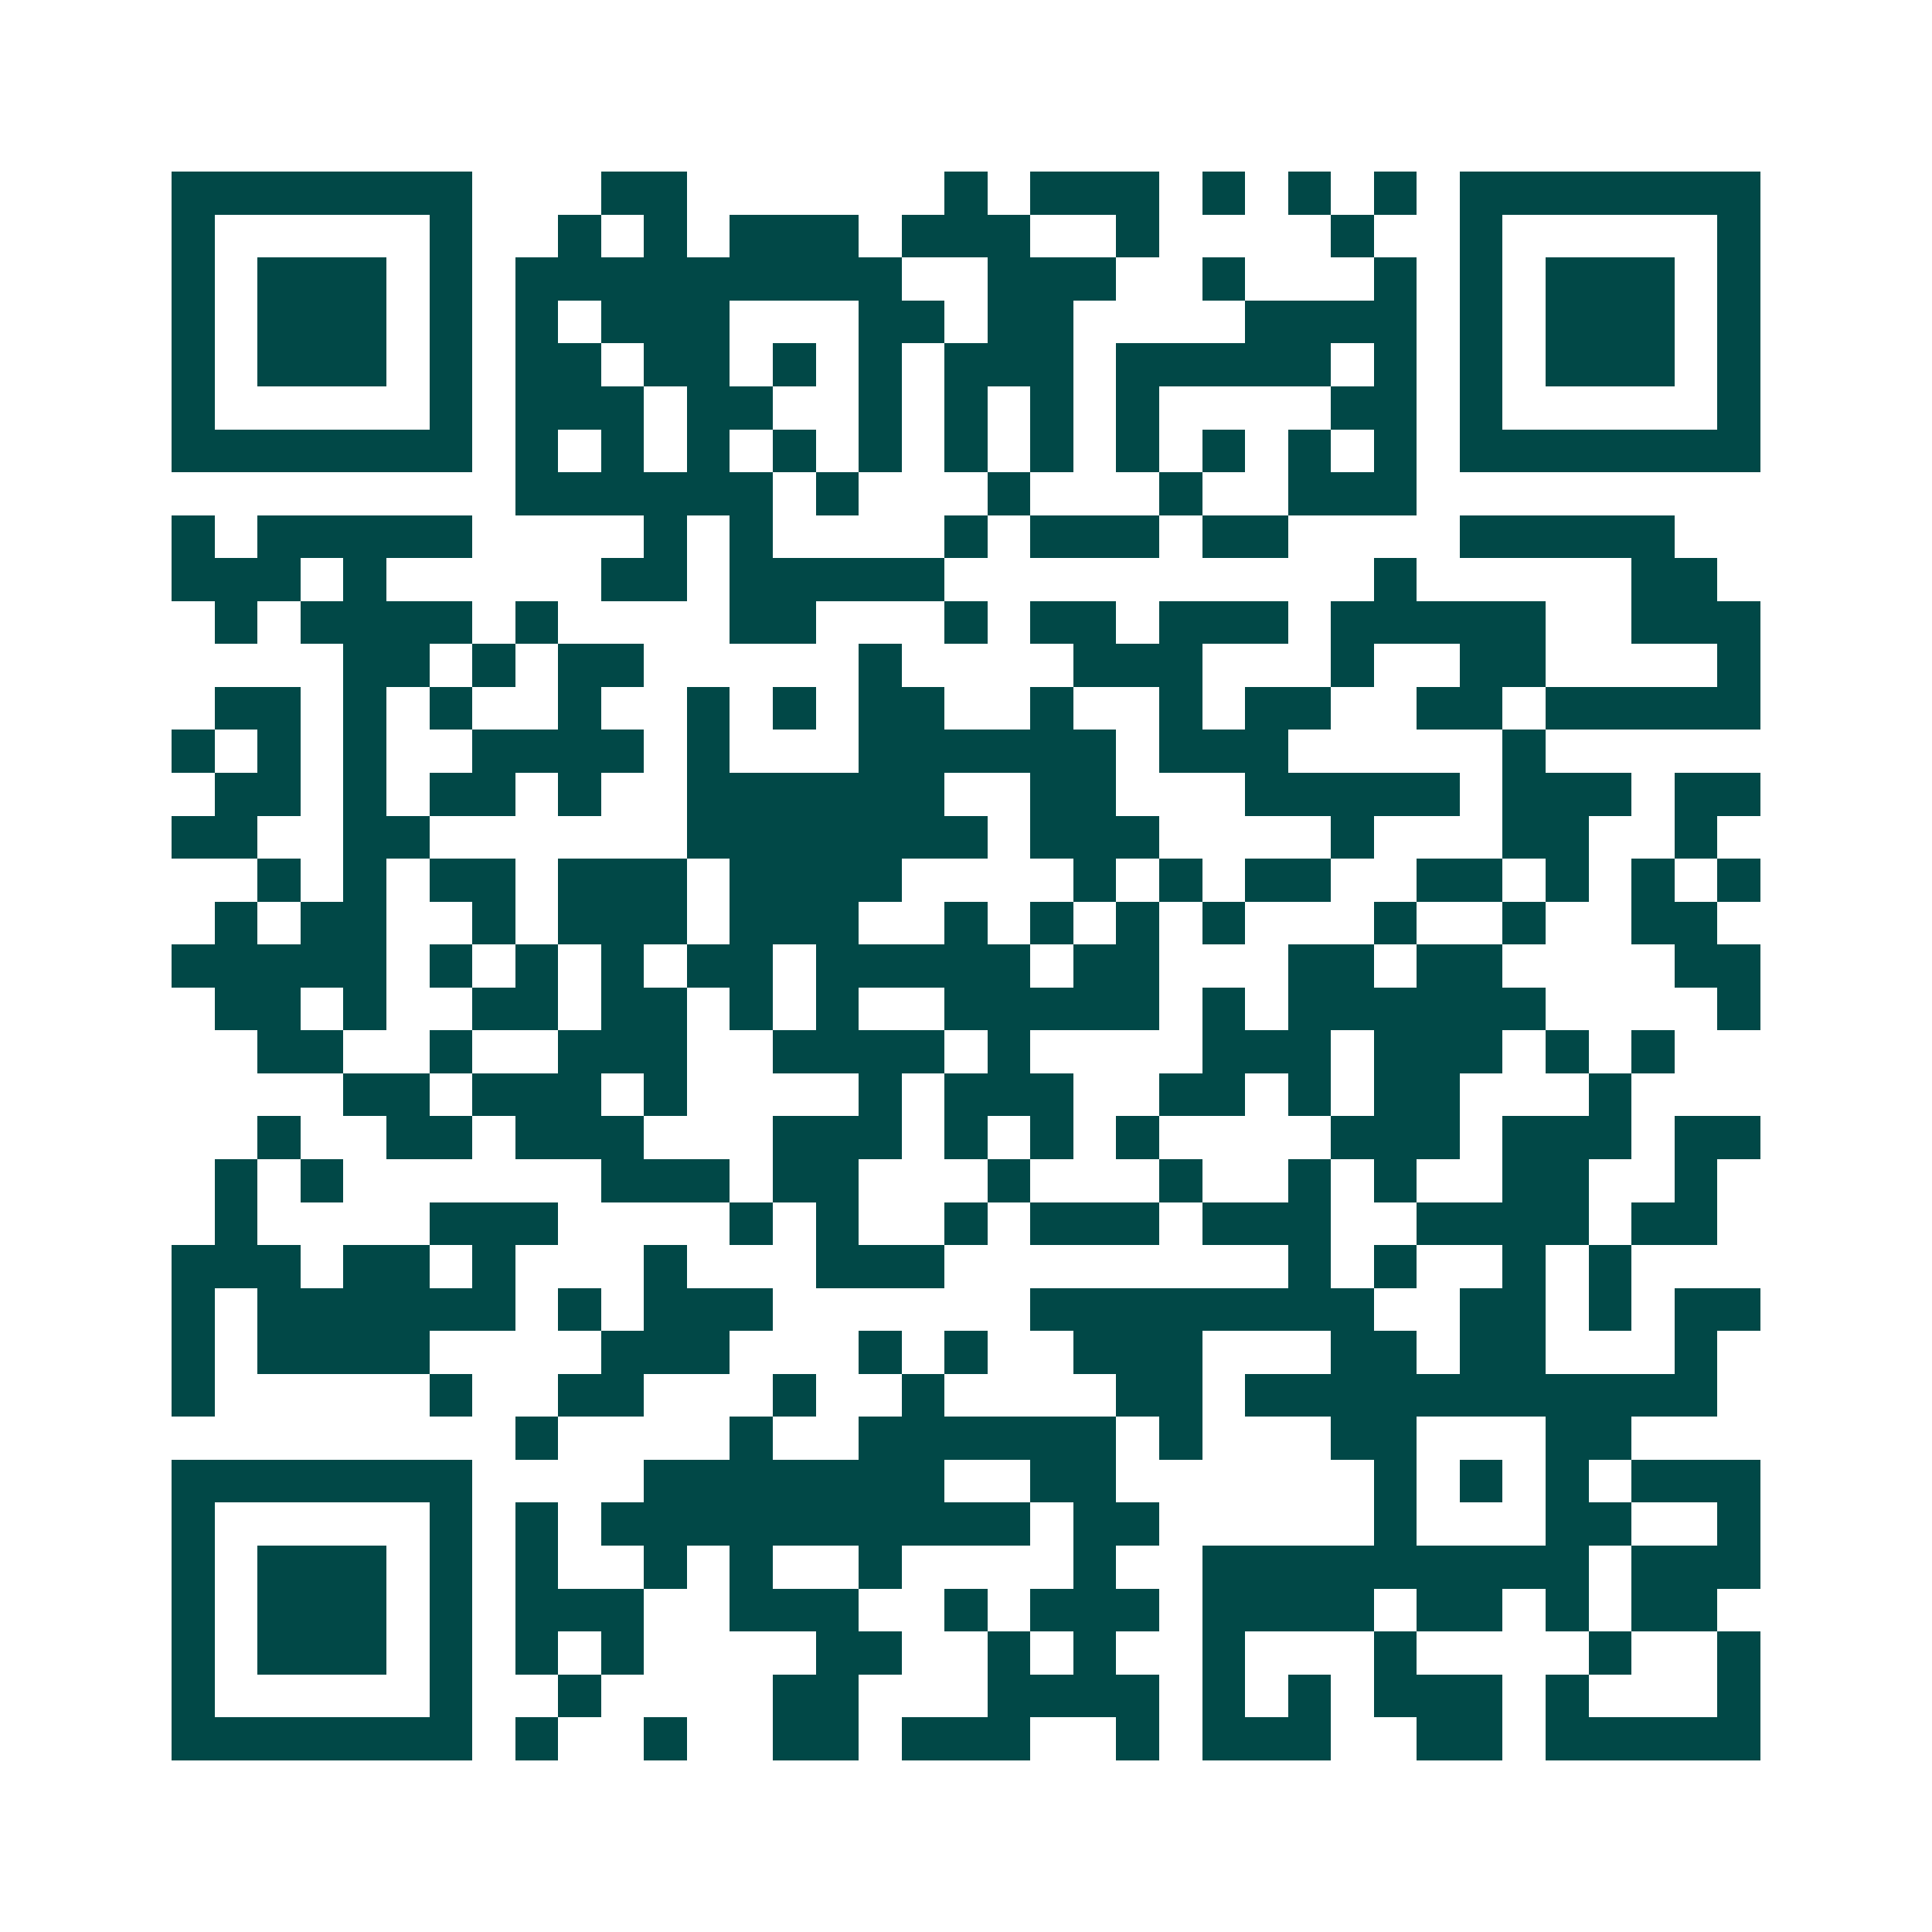 <svg xmlns="http://www.w3.org/2000/svg" width="200" height="200" viewBox="0 0 45 45" shape-rendering="crispEdges"><path fill="#ffffff" d="M0 0h45v45H0z"/><path stroke="#014847" d="M4 4.5h7m3 0h2m6 0h1m1 0h3m1 0h1m1 0h1m1 0h1m1 0h7M4 5.5h1m5 0h1m2 0h1m1 0h1m1 0h3m1 0h3m2 0h1m4 0h1m2 0h1m5 0h1M4 6.5h1m1 0h3m1 0h1m1 0h9m2 0h3m2 0h1m3 0h1m1 0h1m1 0h3m1 0h1M4 7.5h1m1 0h3m1 0h1m1 0h1m1 0h3m3 0h2m1 0h2m4 0h4m1 0h1m1 0h3m1 0h1M4 8.5h1m1 0h3m1 0h1m1 0h2m1 0h2m1 0h1m1 0h1m1 0h3m1 0h5m1 0h1m1 0h1m1 0h3m1 0h1M4 9.5h1m5 0h1m1 0h3m1 0h2m2 0h1m1 0h1m1 0h1m1 0h1m4 0h2m1 0h1m5 0h1M4 10.5h7m1 0h1m1 0h1m1 0h1m1 0h1m1 0h1m1 0h1m1 0h1m1 0h1m1 0h1m1 0h1m1 0h1m1 0h7M12 11.5h6m1 0h1m3 0h1m3 0h1m2 0h3M4 12.5h1m1 0h5m4 0h1m1 0h1m4 0h1m1 0h3m1 0h2m4 0h5M4 13.5h3m1 0h1m5 0h2m1 0h5m10 0h1m5 0h2M5 14.5h1m1 0h4m1 0h1m4 0h2m3 0h1m1 0h2m1 0h3m1 0h5m2 0h3M8 15.5h2m1 0h1m1 0h2m5 0h1m4 0h3m3 0h1m2 0h2m4 0h1M5 16.5h2m1 0h1m1 0h1m2 0h1m2 0h1m1 0h1m1 0h2m2 0h1m2 0h1m1 0h2m2 0h2m1 0h5M4 17.5h1m1 0h1m1 0h1m2 0h4m1 0h1m3 0h6m1 0h3m5 0h1M5 18.5h2m1 0h1m1 0h2m1 0h1m2 0h6m2 0h2m3 0h5m1 0h3m1 0h2M4 19.5h2m2 0h2m6 0h7m1 0h3m4 0h1m3 0h2m2 0h1M6 20.5h1m1 0h1m1 0h2m1 0h3m1 0h4m4 0h1m1 0h1m1 0h2m2 0h2m1 0h1m1 0h1m1 0h1M5 21.5h1m1 0h2m2 0h1m1 0h3m1 0h3m2 0h1m1 0h1m1 0h1m1 0h1m3 0h1m2 0h1m2 0h2M4 22.5h5m1 0h1m1 0h1m1 0h1m1 0h2m1 0h5m1 0h2m3 0h2m1 0h2m4 0h2M5 23.5h2m1 0h1m2 0h2m1 0h2m1 0h1m1 0h1m2 0h5m1 0h1m1 0h6m4 0h1M6 24.5h2m2 0h1m2 0h3m2 0h4m1 0h1m4 0h3m1 0h3m1 0h1m1 0h1M8 25.5h2m1 0h3m1 0h1m4 0h1m1 0h3m2 0h2m1 0h1m1 0h2m3 0h1M6 26.5h1m2 0h2m1 0h3m3 0h3m1 0h1m1 0h1m1 0h1m4 0h3m1 0h3m1 0h2M5 27.5h1m1 0h1m6 0h3m1 0h2m3 0h1m3 0h1m2 0h1m1 0h1m2 0h2m2 0h1M5 28.5h1m4 0h3m4 0h1m1 0h1m2 0h1m1 0h3m1 0h3m2 0h4m1 0h2M4 29.5h3m1 0h2m1 0h1m3 0h1m3 0h3m8 0h1m1 0h1m2 0h1m1 0h1M4 30.5h1m1 0h6m1 0h1m1 0h3m6 0h8m2 0h2m1 0h1m1 0h2M4 31.5h1m1 0h4m4 0h3m3 0h1m1 0h1m2 0h3m3 0h2m1 0h2m3 0h1M4 32.5h1m5 0h1m2 0h2m3 0h1m2 0h1m4 0h2m1 0h11M12 33.5h1m4 0h1m2 0h6m1 0h1m3 0h2m3 0h2M4 34.5h7m4 0h7m2 0h2m6 0h1m1 0h1m1 0h1m1 0h3M4 35.5h1m5 0h1m1 0h1m1 0h10m1 0h2m5 0h1m3 0h2m2 0h1M4 36.5h1m1 0h3m1 0h1m1 0h1m2 0h1m1 0h1m2 0h1m4 0h1m2 0h9m1 0h3M4 37.5h1m1 0h3m1 0h1m1 0h3m2 0h3m2 0h1m1 0h3m1 0h4m1 0h2m1 0h1m1 0h2M4 38.5h1m1 0h3m1 0h1m1 0h1m1 0h1m4 0h2m2 0h1m1 0h1m2 0h1m3 0h1m4 0h1m2 0h1M4 39.5h1m5 0h1m2 0h1m4 0h2m3 0h4m1 0h1m1 0h1m1 0h3m1 0h1m3 0h1M4 40.5h7m1 0h1m2 0h1m2 0h2m1 0h3m2 0h1m1 0h3m2 0h2m1 0h5"/></svg>
